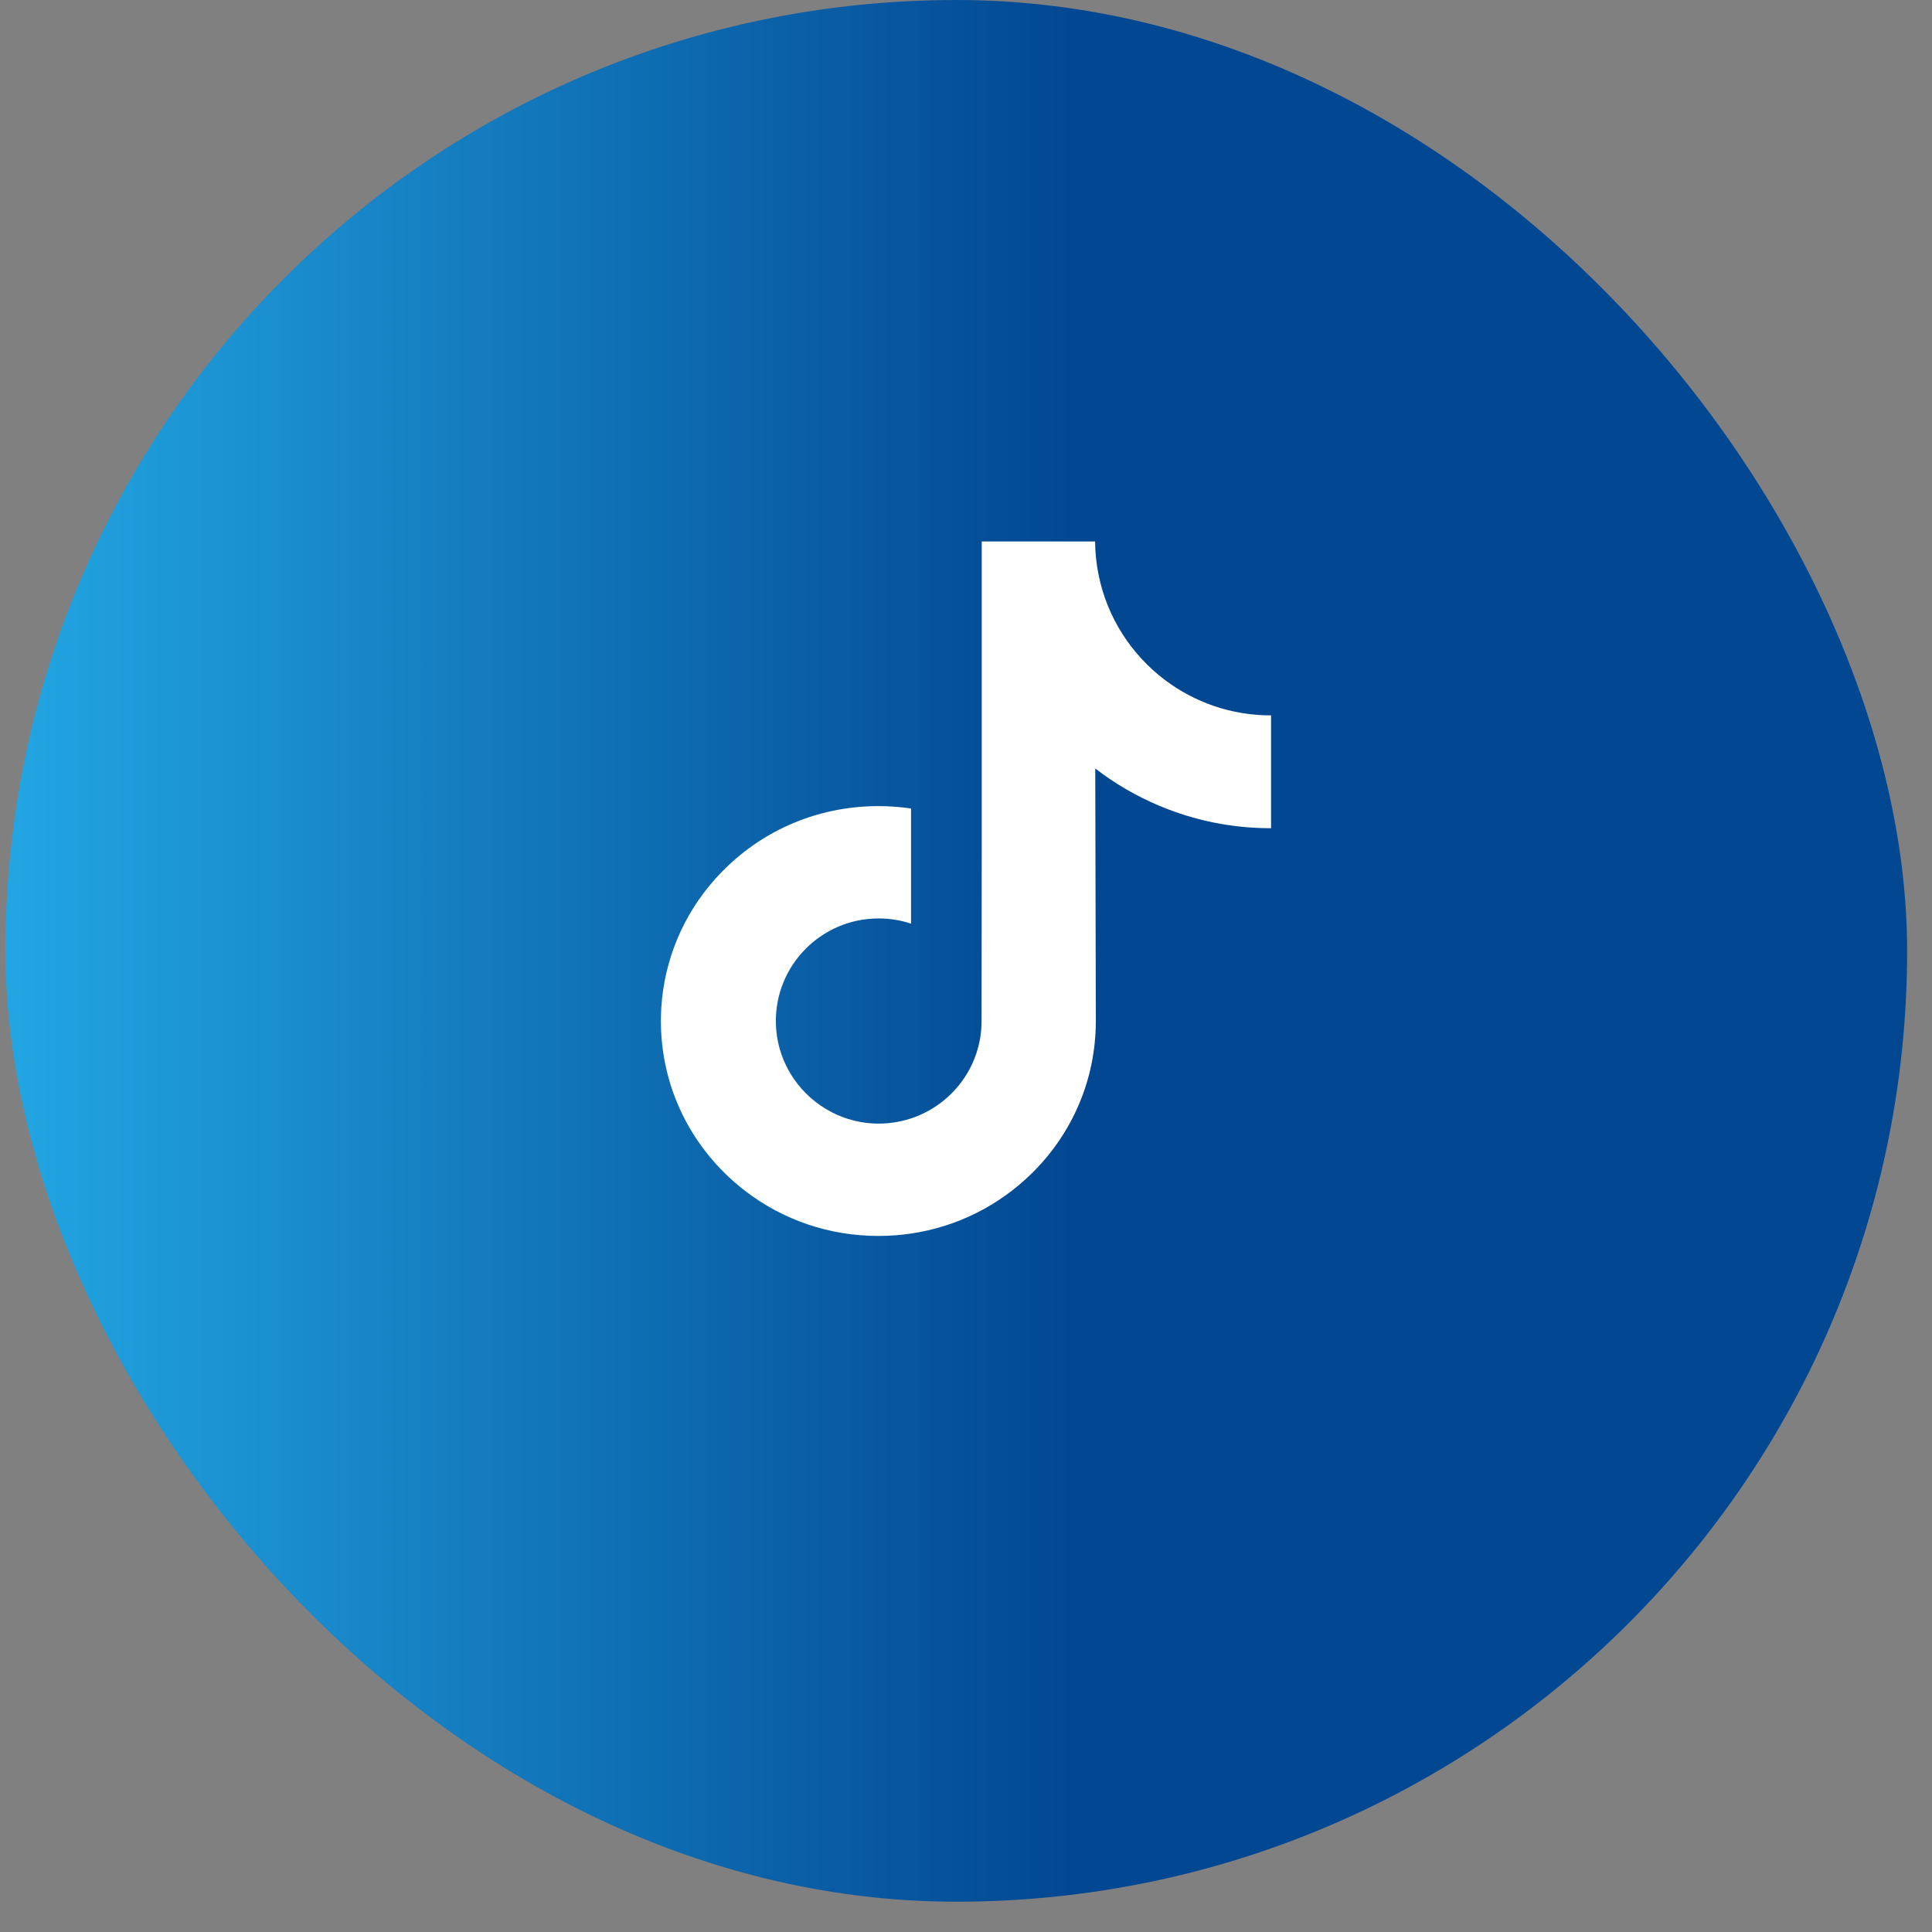 <svg width="50" height="50" viewBox="0 0 50 50" fill="none" xmlns="http://www.w3.org/2000/svg">
<rect x="0" y="0" width="50" height="50" fill="#808080" stroke="none"/>
<rect x="0.141" width="49.215" height="49.216" rx="24.608" fill="url(#paint0_linear_64_79)"/>
<path d="M32.886 18.514C31.859 18.514 30.911 18.173 30.15 17.599C29.277 16.941 28.65 15.976 28.428 14.863C28.373 14.583 28.343 14.299 28.341 14.014H25.407V22.032L25.403 26.424C25.403 27.598 24.638 28.594 23.578 28.944C23.261 29.049 22.927 29.093 22.593 29.075C22.151 29.051 21.737 28.918 21.378 28.702C20.612 28.245 20.093 27.414 20.079 26.464C20.057 24.98 21.257 23.769 22.741 23.769C23.034 23.769 23.315 23.817 23.578 23.904V20.924C23.301 20.883 23.018 20.862 22.732 20.862C21.108 20.862 19.59 21.537 18.504 22.753C17.683 23.672 17.191 24.844 17.115 26.074C17.016 27.689 17.607 29.224 18.753 30.357C18.921 30.523 19.098 30.677 19.283 30.82C20.266 31.576 21.467 31.986 22.732 31.986C23.018 31.986 23.301 31.965 23.578 31.924C24.76 31.749 25.851 31.207 26.712 30.357C27.769 29.312 28.353 27.924 28.36 26.447L28.345 19.888C28.85 20.278 29.404 20.601 29.993 20.849C30.913 21.238 31.89 21.435 32.895 21.434V18.513C32.895 18.514 32.887 18.514 32.886 18.514Z" fill="white"/>
<defs>
<linearGradient id="paint0_linear_64_79" x1="0.141" y1="24.608" x2="49.356" y2="24.608" gradientUnits="userSpaceOnUse">
<stop stop-color="#22A6E3"/>
<stop offset="0.56" stop-color="#024792"/>
</linearGradient>
</defs>
</svg>
